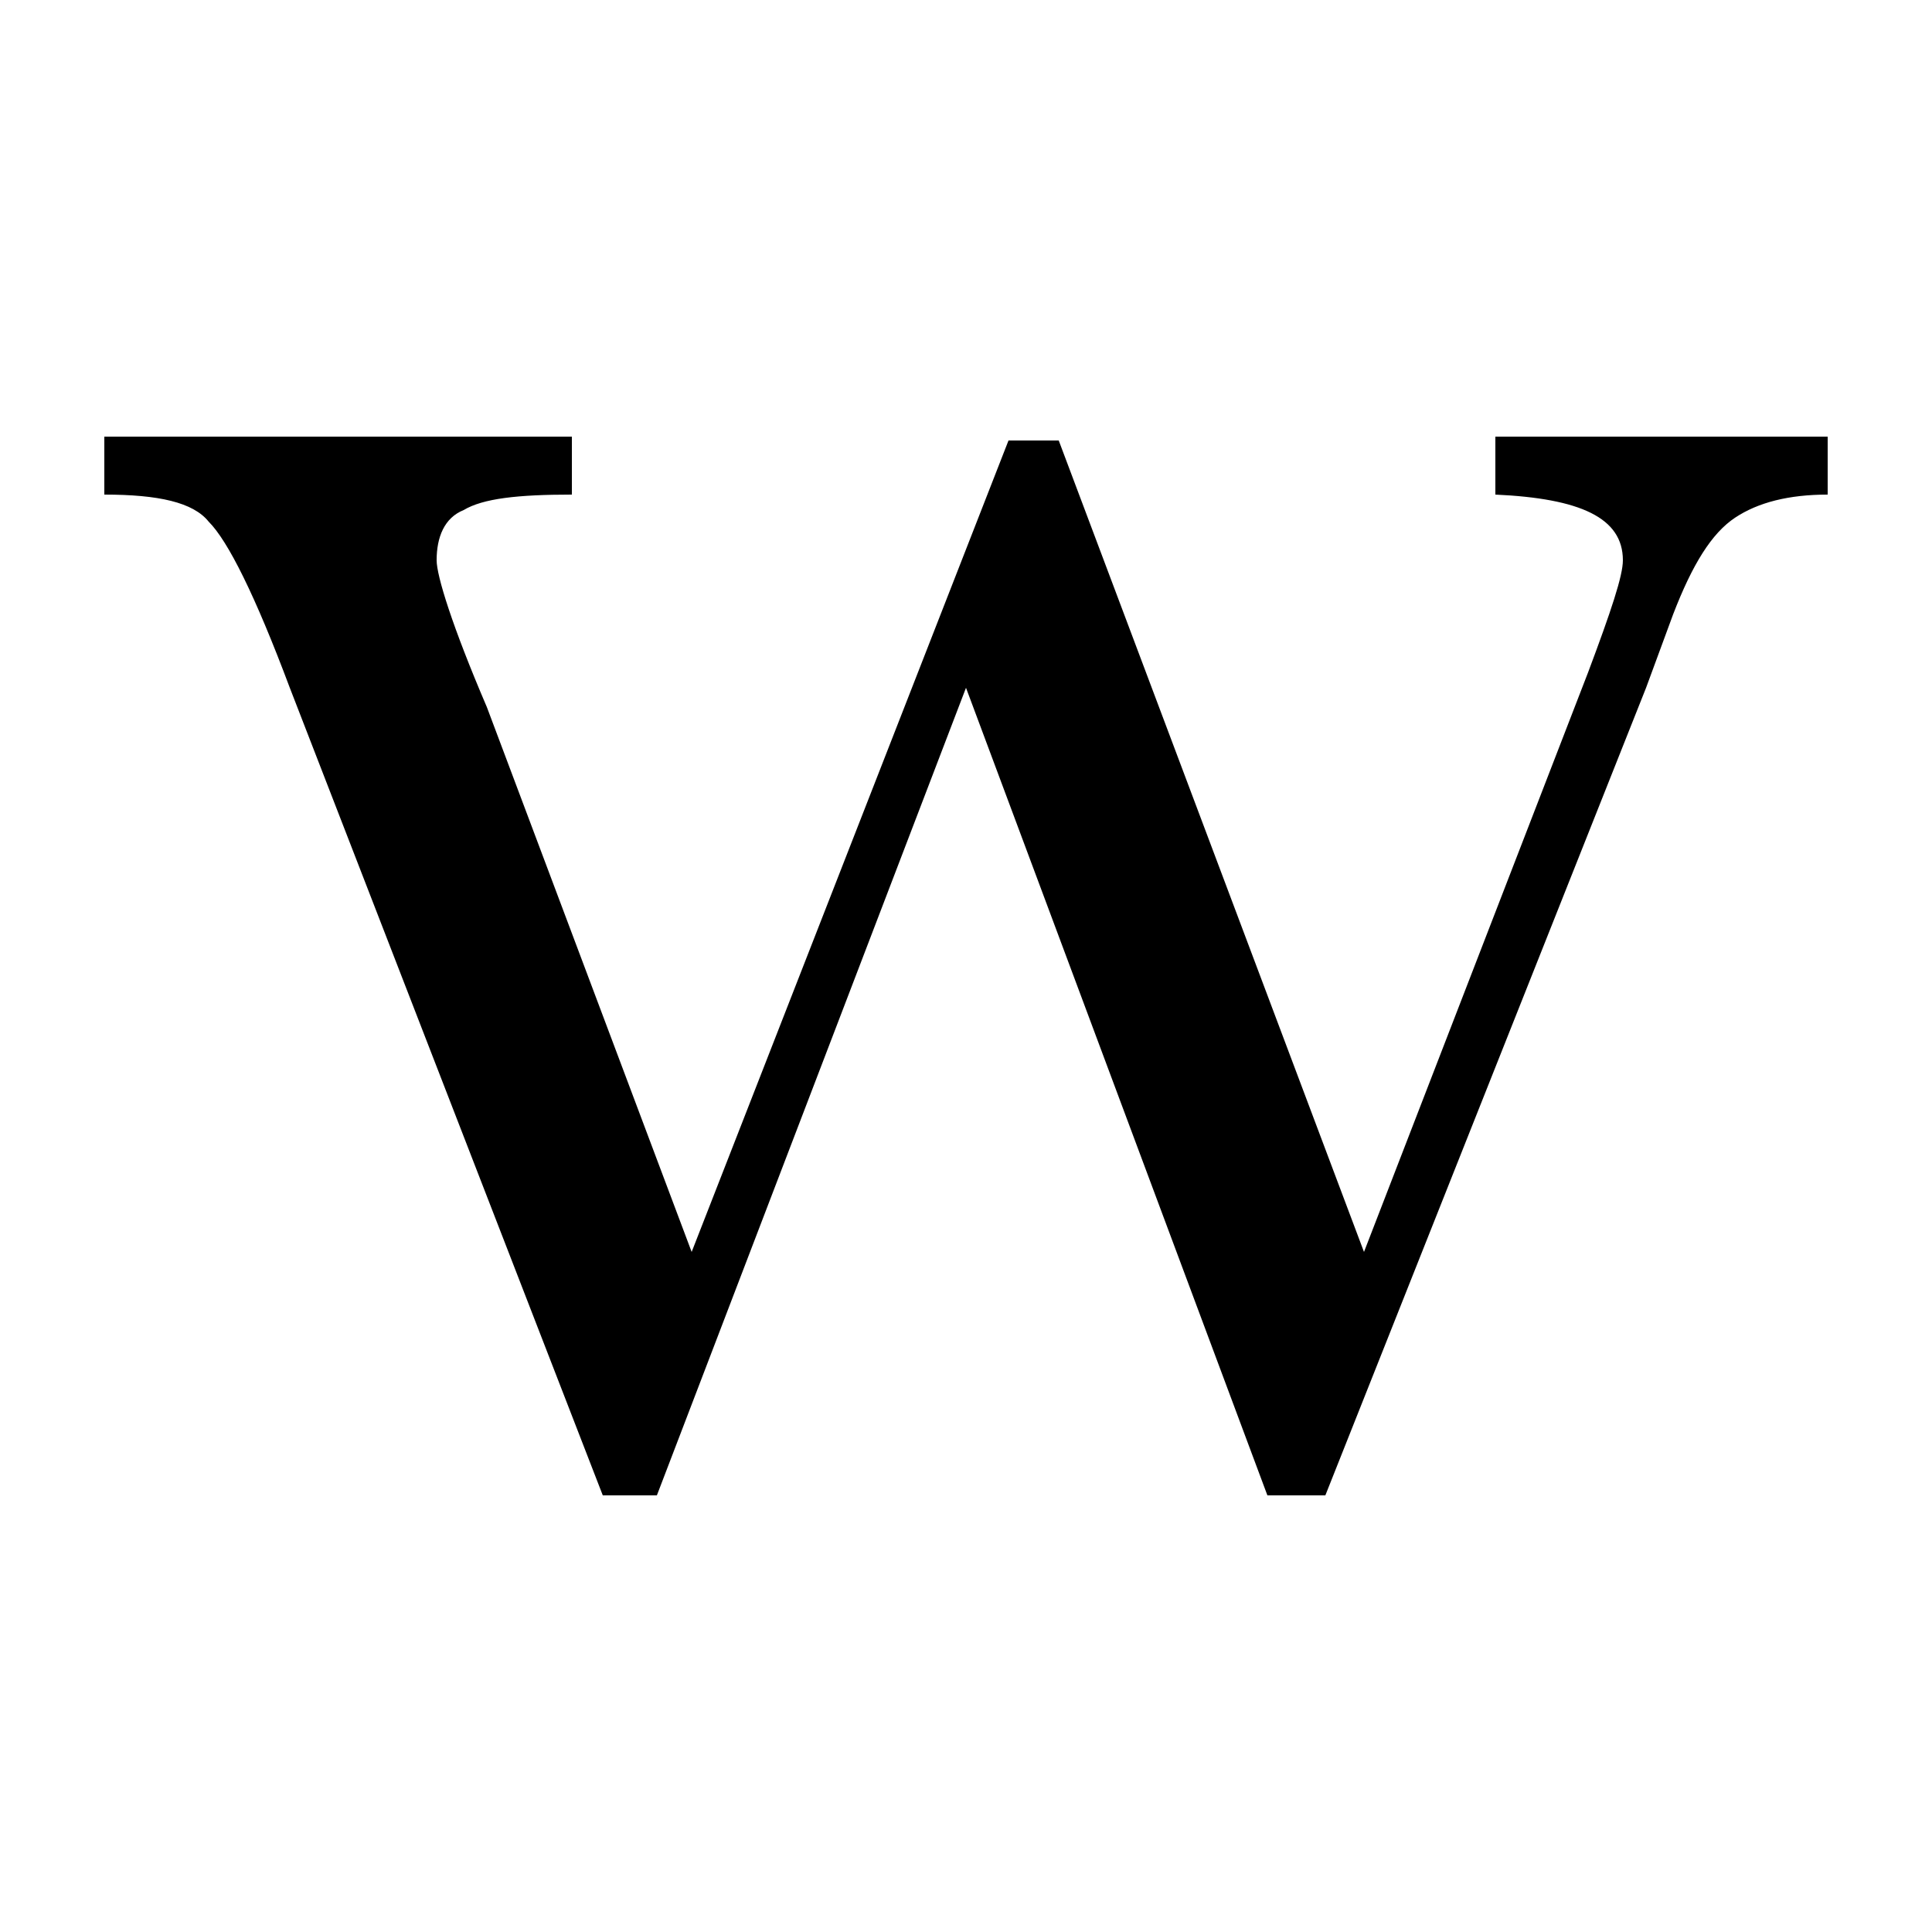 <?xml version="1.0" encoding="utf-8"?>
<!-- Generator: Adobe Illustrator 25.2.2, SVG Export Plug-In . SVG Version: 6.00 Build 0)  -->
<svg version="1.1" id="Layer_1" xmlns="http://www.w3.org/2000/svg" xmlns:xlink="http://www.w3.org/1999/xlink" x="0px" y="0px"
	 viewBox="0 0 50 50" style="enable-background:new 0 0 50 50;" xml:space="preserve">
<style type="text/css">
	.st0{fill:#FFFFFF;}
</style>
<rect class="st0" width="50" height="50"/>
<g>
	<path d="M34.3,38.7h-1.5L25,17.8l-8,20.9h-1.4L7.5,17.8c-0.9-2.4-1.6-3.8-2.1-4.3C5,13,4.1,12.8,2.7,12.8v-1.5h12.1v1.5
		c-1.4,0-2.3,0.1-2.8,0.4c-0.5,0.2-0.7,0.7-0.7,1.3c0,0.4,0.4,1.7,1.3,3.8l5.3,14.1l8.2-21h1.3l7.9,21l5.8-15
		c0.6-1.6,0.9-2.5,0.9-2.9c0-1.1-1.1-1.6-3.3-1.7v-1.5h8.6v1.5c-1,0-1.8,0.2-2.4,0.6c-0.6,0.4-1.1,1.2-1.6,2.5l-0.7,1.9L34.3,38.7z"
		/>
</g>
</svg>
